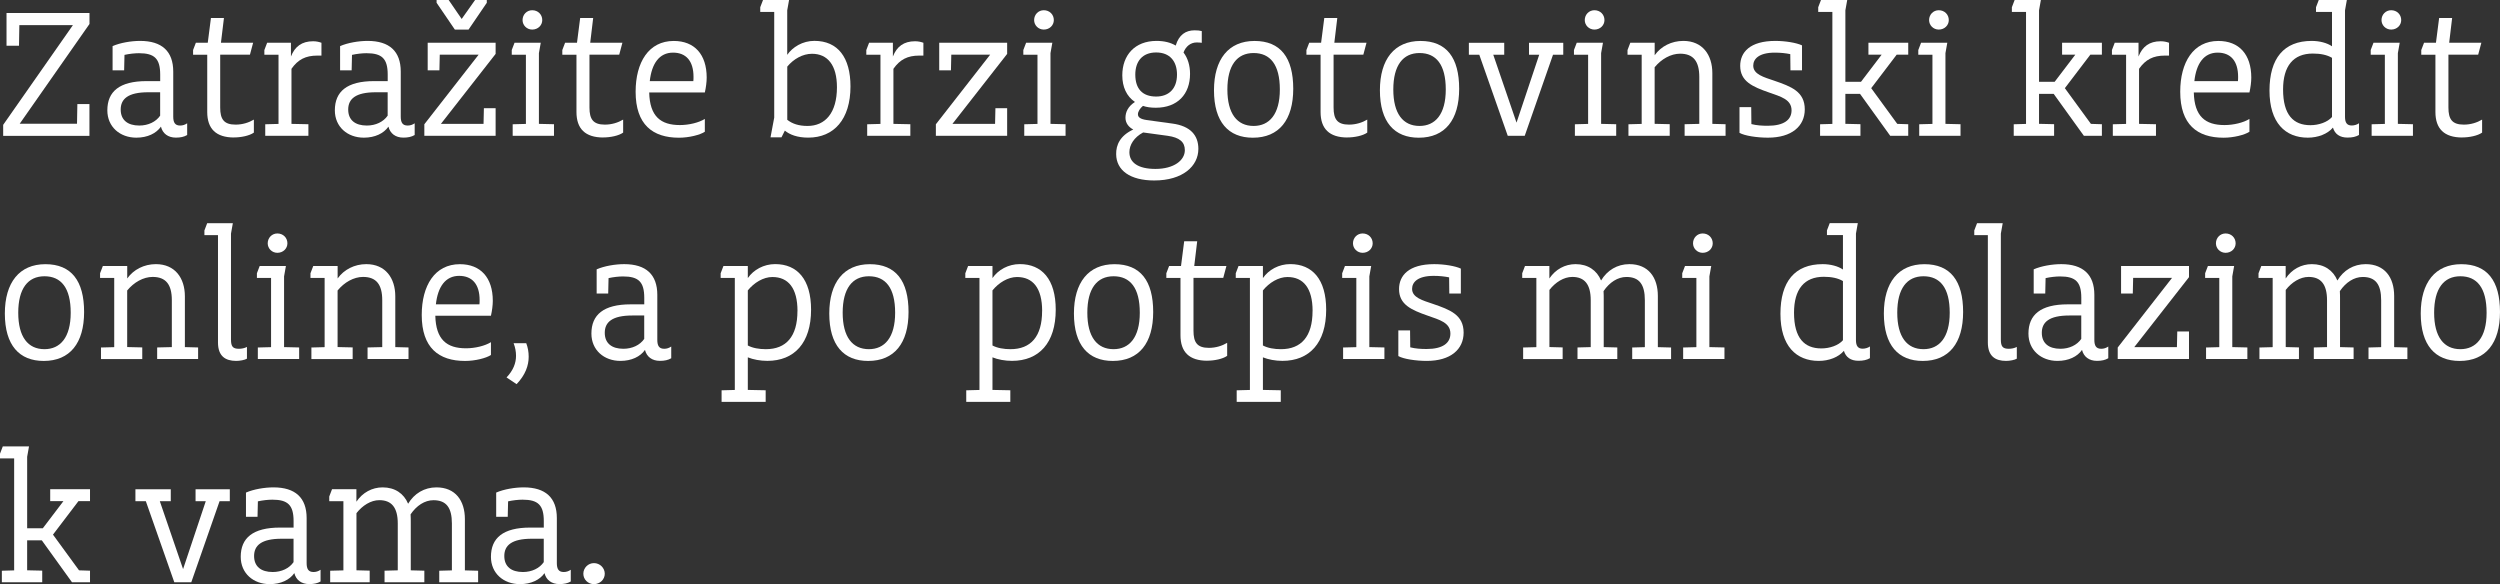 <?xml version="1.0" encoding="UTF-8"?><svg id="Isolation_Mode" xmlns="http://www.w3.org/2000/svg" viewBox="0 0 567.12 132.51"><rect x="0" y="0" width="567.12" height="132.51" fill="#333333" stroke="none"/><defs><style>.cls-1{fill:#fff;stroke-width:0px;}</style></defs><path class="cls-1" d="m.72,30.81v-2.49L16.54,5.7H4.39l-.08,4.68H1.48V2.95h18.82v2.49L4.47,28.07h13l.08-4.47h2.74v7.22H.72Z"/><path class="cls-1" d="m36.5,28.74c-1.06,1.52-3.04,2.49-5.57,2.49-3.71,0-6.58-2.45-6.58-6.2,0-4.26,2.74-6.63,8.91-6.63h3.08v-1.48c0-3.63-1.31-4.85-4.81-4.85-.93,0-2.19.13-3.29.38l-.08,3.5h-2.62v-5.49c1.73-.76,4.22-1.18,6.25-1.18,4.94,0,7.51,2.36,7.51,6.96v10.21c0,1.31.38,2.03,1.56,2.03.59,0,1.1-.17,1.6-.51v2.66c-.72.42-1.52.59-2.57.59-1.77,0-3-.93-3.38-2.49Zm-.17-2.49v-5.32h-2.7c-4.6,0-6.25,1.52-6.25,3.92s1.6,3.63,4.22,3.63c2.03,0,3.76-.84,4.73-2.24Z"/><path class="cls-1" d="m53.09,31.19c-4.09,0-6.08-1.98-6.08-5.78v-13h-3.21v-1.06l.63-1.65h2.7l.72-5.61h2.95l-.68,5.61h7.3l-.72,2.7h-6.75v11.99c0,2.66.84,3.88,3.5,3.88,1.56,0,3-.46,4.14-1.14v2.95c-1.01.72-2.91,1.1-4.52,1.1Z"/><path class="cls-1" d="m60.18,28.19l3-.08v-15.7h-3.21v-1.06l.63-1.65h5.4v3.12c.89-2.28,2.49-3.46,5.02-3.46.72,0,1.31.13,1.9.34v2.91h-.93c-2.66,0-4.39.89-5.87,3v12.49l3.84.08v2.62h-9.79v-2.62Z"/><path class="cls-1" d="m88.11,28.74c-1.06,1.52-3.04,2.49-5.57,2.49-3.71,0-6.58-2.45-6.58-6.2,0-4.26,2.74-6.63,8.91-6.63h3.08v-1.48c0-3.63-1.31-4.85-4.81-4.85-.93,0-2.19.13-3.29.38l-.08,3.5h-2.62v-5.49c1.73-.76,4.22-1.18,6.25-1.18,4.94,0,7.51,2.36,7.51,6.96v10.21c0,1.31.38,2.03,1.56,2.03.59,0,1.1-.17,1.6-.51v2.66c-.72.42-1.52.59-2.57.59-1.77,0-3-.93-3.38-2.49Zm-.17-2.49v-5.32h-2.7c-4.6,0-6.25,1.52-6.25,3.92s1.6,3.63,4.22,3.63c2.03,0,3.76-.84,4.73-2.24Z"/><path class="cls-1" d="m96.26,30.81v-2.62l12.32-15.79h-8.82l-.08,3.55h-2.66v-6.25h15.41v2.53l-12.41,15.87h9.67l.08-3.55h2.66v6.25h-16.17Zm6.92-24.1l-4.14-6.08v-.63h2.74l2.95,4.3,3.04-4.3h2.66v.63l-4.14,6.08h-3.12Z"/><path class="cls-1" d="m116.3,30.81v-2.62l3-.08v-15.7h-3.21v-1.06l.63-1.65h5.95l-.42,2.36v16.04l3.42.08v2.62h-9.37Zm4.43-28.49c1.31,0,2.28.97,2.28,2.24,0,1.18-.97,2.15-2.28,2.15-1.22,0-2.19-.97-2.19-2.15,0-1.27.97-2.24,2.19-2.24Z"/><path class="cls-1" d="m136.85,31.19c-4.09,0-6.08-1.98-6.08-5.78v-13h-3.21v-1.06l.63-1.65h2.7l.72-5.61h2.95l-.67,5.61h7.3l-.72,2.7h-6.75v11.99c0,2.66.84,3.88,3.5,3.88,1.56,0,3-.46,4.14-1.14v2.95c-1.01.72-2.91,1.1-4.52,1.1Z"/><path class="cls-1" d="m144.19,20.81c0-6.67,2.96-11.52,8.65-11.52,4.69,0,7.47,3.04,7.47,8.31,0,1.01-.17,2.28-.42,3.38h-12.62c.13,5.44,2.62,7.39,6.96,7.39,2.07,0,4.31-.55,5.66-1.39v2.91c-1.1.72-3.59,1.35-5.87,1.35-5.99,0-9.83-3-9.83-10.42Zm3.21-2.41h9.88c.04-.3.04-.63.04-.97,0-3.59-1.69-5.49-4.64-5.49-3.12,0-4.85,2.49-5.28,6.46Z"/><path class="cls-1" d="m178.04,29.63l-.76,1.52h-2.49l.84-4.47V2.7h-3.17v-1.06l.63-1.65h5.91l-.42,2.36v10.09c1.22-1.77,3.5-3.17,6.16-3.17,5.32,0,8.19,3.76,8.19,10.34,0,7.47-3.76,11.61-9.58,11.61-2.49,0-4.22-.68-5.32-1.6Zm11.82-9.83c0-5.02-2.11-7.6-5.66-7.6-2.11,0-4.18,1.18-5.61,2.91v12.07c1.14.89,2.57,1.39,4.6,1.39,4.01,0,6.67-2.95,6.67-8.78Z"/><path class="cls-1" d="m196.73,28.19l3-.08v-15.7h-3.21v-1.06l.63-1.65h5.4v3.12c.89-2.28,2.49-3.46,5.02-3.46.72,0,1.31.13,1.9.34v2.91h-.93c-2.66,0-4.39.89-5.87,3v12.49l3.84.08v2.62h-9.79v-2.62Z"/><path class="cls-1" d="m212.3,30.81v-2.62l12.32-15.79h-8.82l-.08,3.55h-2.66v-6.25h15.41v2.53l-12.41,15.87h9.67l.08-3.55h2.66v6.25h-16.17Z"/><path class="cls-1" d="m232.35,30.81v-2.62l3-.08v-15.7h-3.21v-1.06l.63-1.65h5.95l-.42,2.36v16.04l3.42.08v2.62h-9.37Zm4.43-28.49c1.31,0,2.28.97,2.28,2.24,0,1.18-.97,2.15-2.28,2.15-1.22,0-2.19-.97-2.19-2.15,0-1.27.97-2.24,2.19-2.24Z"/><path class="cls-1" d="m261.85,40.94c-5.53,0-8.61-2.32-8.65-5.95-.04-2.11.89-4.22,3.88-5.61-1.01-.51-1.77-1.44-1.77-2.66s.51-2.53,2.15-3.59c-1.9-1.27-2.87-3.42-2.87-6.04,0-4.56,2.83-7.81,7.77-7.81,1.77,0,3.21.38,4.35,1.06.72-2.45,2.28-3.46,4.26-3.46.72,0,1.14.04,1.65.17v2.66c-.3-.04-.72-.08-1.14-.08-1.39,0-2.49.89-3,2.28.97,1.27,1.48,2.95,1.48,4.85,0,4.6-2.83,7.68-7.77,7.68-1.1,0-2.07-.13-2.91-.42-.68.55-1.14,1.31-1.14,1.9,0,.68.55,1.1,1.98,1.31l5.82.8c4.14.55,5.91,2.7,5.91,5.74,0,3.92-3.54,7.17-10,7.17Zm-2.53-10.89c-2.07,1.1-3.12,2.83-3.12,4.47,0,2.36,1.98,3.8,5.91,3.8,4.18,0,6.67-1.94,6.67-4.26,0-1.86-1.22-2.87-3.88-3.25l-5.57-.76Zm2.95-8.15c2.83,0,4.73-1.73,4.73-4.98,0-2.95-1.56-5.02-4.73-5.02s-4.73,2.07-4.73,5.02c0,3.25,1.65,4.98,4.73,4.98Z"/><path class="cls-1" d="m275.39,20.47c0-7.01,3.29-11.18,9.2-11.18s8.78,3.8,8.78,10.85-3.21,11.1-9.16,11.1c-5.53,0-8.82-3.54-8.82-10.76Zm14.94-.17c0-5.66-2.19-8.27-5.95-8.27s-5.95,2.79-5.95,8.27,2.2,8.27,5.95,8.27c3.55,0,5.95-2.62,5.95-8.27Z"/><path class="cls-1" d="m305.65,31.19c-4.09,0-6.08-1.98-6.08-5.78v-13h-3.21v-1.06l.63-1.65h2.7l.72-5.61h2.95l-.67,5.61h7.3l-.72,2.7h-6.75v11.99c0,2.66.84,3.88,3.5,3.88,1.56,0,3-.46,4.14-1.14v2.95c-1.01.72-2.91,1.1-4.52,1.1Z"/><path class="cls-1" d="m313.03,20.47c0-7.01,3.29-11.18,9.2-11.18s8.78,3.8,8.78,10.85-3.21,11.1-9.16,11.1c-5.53,0-8.82-3.54-8.82-10.76Zm14.94-.17c0-5.66-2.19-8.27-5.95-8.27s-5.95,2.79-5.95,8.27,2.2,8.27,5.95,8.27c3.55,0,5.95-2.62,5.95-8.27Z"/><path class="cls-1" d="m342.03,30.81l-6.46-18.4h-2.36v-2.7h8.02v2.7h-2.49l5.28,15.41,5.15-15.41h-2.32v-2.7h7.77v2.7h-2.32l-6.42,18.4h-3.84Z"/><path class="cls-1" d="m357.26,30.81v-2.62l3-.08v-15.7h-3.21v-1.06l.63-1.65h5.95l-.42,2.36v16.04l3.42.08v2.62h-9.37Zm4.43-28.49c1.31,0,2.28.97,2.28,2.24,0,1.18-.97,2.15-2.28,2.15-1.22,0-2.19-.97-2.19-2.15,0-1.27.97-2.24,2.19-2.24Z"/><path class="cls-1" d="m378.78,30.81h-9.37v-2.62l3-.08v-15.7h-3.21v-1.06l.63-1.65h5.53v2.83c1.43-2.03,3.84-3.25,6.5-3.25,4.35,0,6.58,3.17,6.58,7.3v11.52l3,.08v2.62h-9.29v-2.62l3.33-.08v-10.64c0-3.55-1.35-5.28-4.35-5.28-2.11,0-4.26,1.22-5.78,3.08v12.83l3.42.08v2.62Z"/><path class="cls-1" d="m394.6,30.13v-5.82h2.66l.04,3.84c1.18.3,2.41.38,3.71.38,3.67,0,5.4-1.35,5.4-3.5,0-2.49-2.49-3.12-5.11-4.05-3.76-1.31-6.54-2.53-6.54-6.04,0-3.08,2.2-5.66,7.98-5.66,2.28,0,4.77.42,6.04,1.01v5.66h-2.62l-.04-3.67c-1.01-.21-2.19-.34-3.5-.34-3.63,0-4.9,1.44-4.9,2.95,0,1.98,2.41,2.62,4.77,3.42,3.8,1.31,6.92,2.45,6.92,6.5,0,3.8-2.95,6.42-8.36,6.42-2.45,0-5.28-.42-6.46-1.1Z"/><path class="cls-1" d="m422.04,30.81h-9.16v-2.62l2.79-.08V2.7h-3.21v-1.06l.63-1.65h5.95l-.42,2.36v16.21h3.54l4.69-6.16h-3v-2.7h9.03v2.7h-2.62l-5.78,7.6,5.91,8.1,2.49.08v2.62h-4.09l-6.84-9.5h-3.33v6.79l3.42.08v2.62Z"/><path class="cls-1" d="m435.37,30.81v-2.62l3-.08v-15.7h-3.21v-1.06l.63-1.65h5.95l-.42,2.36v16.04l3.42.08v2.62h-9.37Zm4.43-28.49c1.31,0,2.28.97,2.28,2.24,0,1.18-.97,2.15-2.28,2.15-1.22,0-2.19-.97-2.19-2.15,0-1.27.97-2.24,2.19-2.24Z"/><path class="cls-1" d="m465.97,30.81h-9.16v-2.62l2.79-.08V2.7h-3.21v-1.06l.63-1.65h5.95l-.42,2.36v16.21h3.54l4.69-6.16h-3v-2.7h9.03v2.7h-2.62l-5.78,7.6,5.91,8.1,2.49.08v2.62h-4.09l-6.84-9.5h-3.33v6.79l3.42.08v2.62Z"/><path class="cls-1" d="m479.3,28.19l3-.08v-15.7h-3.21v-1.06l.63-1.65h5.4v3.12c.89-2.28,2.49-3.46,5.02-3.46.72,0,1.31.13,1.9.34v2.91h-.93c-2.66,0-4.39.89-5.87,3v12.49l3.84.08v2.62h-9.79v-2.62Z"/><path class="cls-1" d="m494.58,20.81c0-6.67,2.96-11.52,8.65-11.52,4.69,0,7.47,3.04,7.47,8.31,0,1.01-.17,2.28-.42,3.38h-12.62c.13,5.44,2.62,7.39,6.96,7.39,2.07,0,4.31-.55,5.66-1.39v2.91c-1.1.72-3.59,1.35-5.87,1.35-5.99,0-9.83-3-9.83-10.42Zm3.21-2.41h9.88c.04-.3.04-.63.04-.97,0-3.59-1.69-5.49-4.64-5.49-3.12,0-4.85,2.49-5.28,6.46Z"/><path class="cls-1" d="m529.22,28.95c-1.22,1.44-3.38,2.28-5.7,2.28-5.11,0-8.69-3.38-8.69-10.68s3.25-11.27,9.58-11.27c1.77,0,3.5.46,4.6,1.22V2.7h-3.63v-1.06l.63-1.65h6.37l-.42,2.36v24.18c0,1.31.46,1.94,1.52,1.94.59,0,1.27-.21,1.65-.51v2.66c-.72.42-1.52.59-2.62.59-1.73,0-2.87-.8-3.29-2.28Zm-.21-2.41v-13.42c-1.14-.68-2.62-.97-4.35-.97-4.43,0-6.75,2.83-6.75,8.15,0,5.78,2.36,8.1,6.2,8.1,1.9,0,3.88-.68,4.9-1.86Z"/><path class="cls-1" d="m538,30.81v-2.62l3-.08v-15.7h-3.21v-1.06l.63-1.65h5.95l-.42,2.36v16.04l3.42.08v2.62h-9.37Zm4.43-28.49c1.31,0,2.28.97,2.28,2.24,0,1.18-.97,2.15-2.28,2.15-1.22,0-2.19-.97-2.19-2.15,0-1.27.97-2.24,2.19-2.24Z"/><path class="cls-1" d="m558.55,31.19c-4.09,0-6.08-1.98-6.08-5.78v-13h-3.21v-1.06l.63-1.65h2.7l.72-5.61h2.95l-.67,5.61h7.3l-.72,2.7h-6.75v11.99c0,2.66.84,3.88,3.5,3.88,1.56,0,3-.46,4.14-1.14v2.95c-1.01.72-2.91,1.1-4.52,1.1Z"/><path class="cls-1" d="m1.1,71.11c0-7.01,3.29-11.18,9.2-11.18s8.78,3.8,8.78,10.85-3.21,11.1-9.16,11.1c-5.53,0-8.82-3.54-8.82-10.76Zm14.94-.17c0-5.66-2.19-8.27-5.95-8.27s-5.95,2.79-5.95,8.27,2.19,8.27,5.95,8.27c3.55,0,5.95-2.62,5.95-8.27Z"/><path class="cls-1" d="m32.28,81.45h-9.37v-2.62l3-.08v-15.7h-3.21v-1.06l.63-1.65h5.53v2.83c1.44-2.03,3.84-3.25,6.5-3.25,4.35,0,6.58,3.17,6.58,7.3v11.52l3,.08v2.62h-9.29v-2.62l3.33-.08v-10.64c0-3.55-1.35-5.28-4.35-5.28-2.11,0-4.26,1.22-5.78,3.08v12.83l3.42.08v2.62Z"/><path class="cls-1" d="m53.59,81.87c-2.45,0-4.14-1.06-4.14-4.18v-24.35h-3.08v-1.06l.63-1.65h5.82l-.42,2.36v24.06c0,1.6.46,2.07,1.81,2.07.59,0,1.27-.13,1.81-.42v2.66c-.46.3-1.6.51-2.45.51Z"/><path class="cls-1" d="m58.49,81.45v-2.62l3-.08v-15.7h-3.21v-1.06l.63-1.65h5.95l-.42,2.36v16.04l3.42.08v2.62h-9.37Zm4.43-28.49c1.31,0,2.28.97,2.28,2.24,0,1.18-.97,2.15-2.28,2.15-1.22,0-2.19-.97-2.19-2.15,0-1.27.97-2.24,2.19-2.24Z"/><path class="cls-1" d="m80.01,81.45h-9.37v-2.62l3-.08v-15.7h-3.21v-1.06l.63-1.65h5.53v2.83c1.44-2.03,3.84-3.25,6.5-3.25,4.35,0,6.58,3.17,6.58,7.3v11.52l3,.08v2.62h-9.29v-2.62l3.33-.08v-10.64c0-3.55-1.35-5.28-4.35-5.28-2.11,0-4.26,1.22-5.78,3.08v12.83l3.42.08v2.62Z"/><path class="cls-1" d="m95.67,71.45c0-6.67,2.96-11.52,8.65-11.52,4.69,0,7.47,3.04,7.47,8.31,0,1.01-.17,2.28-.42,3.38h-12.62c.13,5.44,2.62,7.39,6.96,7.39,2.07,0,4.31-.55,5.66-1.39v2.91c-1.1.72-3.59,1.35-5.87,1.35-5.99,0-9.83-3-9.83-10.42Zm3.21-2.41h9.88c.04-.3.04-.63.04-.97,0-3.59-1.69-5.49-4.64-5.49-3.12,0-4.85,2.49-5.28,6.46Z"/><path class="cls-1" d="m119.38,77.86c.38,1.01.55,1.98.55,3.08,0,1.94-.72,4.09-2.74,6.2l-2.28-1.52c1.52-1.6,2.15-3.25,2.15-4.9,0-.93-.17-1.9-.55-2.87h2.87Z"/><path class="cls-1" d="m146.31,79.38c-1.06,1.52-3.04,2.49-5.57,2.49-3.71,0-6.58-2.45-6.58-6.2,0-4.26,2.74-6.63,8.91-6.63h3.08v-1.48c0-3.63-1.31-4.85-4.81-4.85-.93,0-2.19.13-3.29.38l-.08,3.5h-2.62v-5.49c1.73-.76,4.22-1.18,6.25-1.18,4.94,0,7.51,2.36,7.51,6.96v10.21c0,1.31.38,2.03,1.56,2.03.59,0,1.1-.17,1.6-.51v2.66c-.72.42-1.52.59-2.58.59-1.77,0-3-.93-3.38-2.49Zm-.17-2.49v-5.32h-2.7c-4.6,0-6.25,1.52-6.25,3.92s1.6,3.63,4.22,3.63c2.03,0,3.76-.84,4.73-2.24Z"/><path class="cls-1" d="m173.69,91.16h-10v-2.62l3-.08v-25.41h-3.21v-1.06l.63-1.65h5.53v2.74c1.31-1.9,3.63-3.17,6.2-3.17,5.02,0,8.15,3.46,8.15,10.34,0,7.55-3.8,11.61-9.92,11.61-1.6,0-3.21-.3-4.43-.8v7.39l4.05.08v2.62Zm7.22-20.6c0-5.23-2.11-7.72-5.7-7.72-2.03,0-4.14,1.27-5.57,3.04v12.49c1.1.59,2.57.84,4.09.84,4.6,0,7.17-2.87,7.17-8.65Z"/><path class="cls-1" d="m188.12,71.11c0-7.01,3.29-11.18,9.2-11.18s8.78,3.8,8.78,10.85-3.21,11.1-9.16,11.1c-5.53,0-8.82-3.54-8.82-10.76Zm14.94-.17c0-5.66-2.19-8.27-5.95-8.27s-5.95,2.79-5.95,8.27,2.2,8.27,5.95,8.27c3.55,0,5.95-2.62,5.95-8.27Z"/><path class="cls-1" d="m229.19,91.16h-10v-2.62l3-.08v-25.41h-3.21v-1.06l.63-1.65h5.53v2.74c1.31-1.9,3.63-3.17,6.2-3.17,5.02,0,8.15,3.46,8.15,10.34,0,7.55-3.8,11.61-9.92,11.61-1.6,0-3.21-.3-4.43-.8v7.39l4.05.08v2.62Zm7.22-20.6c0-5.23-2.11-7.72-5.7-7.72-2.03,0-4.14,1.27-5.57,3.04v12.49c1.1.59,2.57.84,4.09.84,4.6,0,7.17-2.87,7.17-8.65Z"/><path class="cls-1" d="m243.62,71.11c0-7.01,3.29-11.18,9.2-11.18s8.78,3.8,8.78,10.85-3.21,11.1-9.16,11.1c-5.53,0-8.82-3.54-8.82-10.76Zm14.94-.17c0-5.66-2.19-8.27-5.95-8.27s-5.95,2.79-5.95,8.27,2.2,8.27,5.95,8.27c3.55,0,5.95-2.62,5.95-8.27Z"/><path class="cls-1" d="m273.87,81.83c-4.09,0-6.08-1.98-6.08-5.78v-13h-3.21v-1.06l.63-1.65h2.7l.72-5.61h2.95l-.67,5.61h7.3l-.72,2.7h-6.75v11.99c0,2.66.84,3.88,3.5,3.88,1.56,0,3-.46,4.14-1.14v2.95c-1.01.72-2.91,1.1-4.52,1.1Z"/><path class="cls-1" d="m290.54,91.16h-10v-2.62l3-.08v-25.41h-3.21v-1.06l.63-1.65h5.53v2.74c1.31-1.9,3.63-3.17,6.2-3.17,5.02,0,8.15,3.46,8.15,10.34,0,7.55-3.8,11.61-9.92,11.61-1.6,0-3.21-.3-4.43-.8v7.39l4.05.08v2.62Zm7.22-20.6c0-5.23-2.11-7.72-5.7-7.72-2.03,0-4.14,1.27-5.57,3.04v12.49c1.1.59,2.57.84,4.09.84,4.6,0,7.17-2.87,7.17-8.65Z"/><path class="cls-1" d="m304.68,81.45v-2.62l3-.08v-15.7h-3.21v-1.06l.63-1.65h5.95l-.42,2.36v16.04l3.42.08v2.62h-9.37Zm4.43-28.49c1.31,0,2.28.97,2.28,2.24,0,1.18-.97,2.15-2.28,2.15-1.22,0-2.19-.97-2.19-2.15,0-1.27.97-2.24,2.19-2.24Z"/><path class="cls-1" d="m317.21,80.77v-5.82h2.66l.04,3.84c1.18.3,2.41.38,3.71.38,3.67,0,5.4-1.35,5.4-3.5,0-2.49-2.49-3.12-5.11-4.05-3.76-1.31-6.54-2.53-6.54-6.04,0-3.08,2.2-5.66,7.98-5.66,2.28,0,4.77.42,6.04,1.01v5.66h-2.62l-.04-3.67c-1.01-.21-2.19-.34-3.5-.34-3.63,0-4.9,1.44-4.9,2.95,0,1.98,2.41,2.62,4.77,3.42,3.8,1.31,6.92,2.45,6.92,6.5,0,3.8-2.95,6.42-8.36,6.42-2.45,0-5.28-.42-6.46-1.1Z"/><path class="cls-1" d="m354.47,81.45h-8.95v-2.62l3-.08v-15.7h-3.21v-1.06l.63-1.65h5.53v2.83c1.39-2.07,3.54-3.25,5.95-3.25,2.79,0,4.81,1.39,5.78,3.71,1.39-2.32,3.67-3.71,6.42-3.71,4.3,0,6.46,3,6.46,7.22v11.61l3,.08v2.62h-8.82v-2.62l2.87-.08v-10.64c0-3.59-1.27-5.28-4.18-5.28-1.98,0-3.84,1.22-5.19,3.21.04.51.04,1.44.04,1.73v10.97l3.08.08v2.62h-9.03v-2.62l3-.08v-10.64c0-3.59-1.39-5.28-4.18-5.28-1.94,0-3.84,1.22-5.19,2.95v12.96l3,.08v2.62Z"/><path class="cls-1" d="m381.82,81.45v-2.62l3-.08v-15.7h-3.21v-1.06l.63-1.65h5.95l-.42,2.36v16.04l3.42.08v2.62h-9.37Zm4.43-28.49c1.31,0,2.28.97,2.28,2.24,0,1.18-.97,2.15-2.28,2.15-1.22,0-2.19-.97-2.19-2.15,0-1.27.97-2.24,2.19-2.24Z"/><path class="cls-1" d="m418.28,79.59c-1.22,1.44-3.38,2.28-5.7,2.28-5.11,0-8.69-3.38-8.69-10.68s3.25-11.27,9.58-11.27c1.77,0,3.5.46,4.6,1.22v-7.81h-3.63v-1.06l.63-1.65h6.37l-.42,2.36v24.18c0,1.31.46,1.94,1.52,1.94.59,0,1.27-.21,1.65-.51v2.66c-.72.42-1.52.59-2.62.59-1.73,0-2.87-.8-3.29-2.28Zm-.21-2.41v-13.42c-1.14-.68-2.62-.97-4.35-.97-4.43,0-6.75,2.83-6.75,8.15,0,5.78,2.36,8.1,6.2,8.1,1.9,0,3.88-.68,4.9-1.86Z"/><path class="cls-1" d="m427.35,71.11c0-7.01,3.29-11.18,9.2-11.18s8.78,3.8,8.78,10.85-3.21,11.1-9.16,11.1c-5.53,0-8.82-3.54-8.82-10.76Zm14.94-.17c0-5.66-2.19-8.27-5.95-8.27s-5.95,2.79-5.95,8.27,2.2,8.27,5.95,8.27c3.55,0,5.95-2.62,5.95-8.27Z"/><path class="cls-1" d="m455.08,81.87c-2.45,0-4.14-1.06-4.14-4.18v-24.35h-3.08v-1.06l.63-1.65h5.82l-.42,2.36v24.06c0,1.6.46,2.07,1.81,2.07.59,0,1.27-.13,1.81-.42v2.66c-.46.3-1.6.51-2.45.51Z"/><path class="cls-1" d="m472.3,79.38c-1.06,1.52-3.04,2.49-5.57,2.49-3.71,0-6.58-2.45-6.58-6.2,0-4.26,2.74-6.63,8.91-6.63h3.08v-1.48c0-3.63-1.31-4.85-4.81-4.85-.93,0-2.19.13-3.29.38l-.08,3.5h-2.62v-5.49c1.73-.76,4.22-1.18,6.25-1.18,4.94,0,7.51,2.36,7.51,6.96v10.21c0,1.31.38,2.03,1.56,2.03.59,0,1.1-.17,1.6-.51v2.66c-.72.42-1.52.59-2.58.59-1.77,0-3-.93-3.38-2.49Zm-.17-2.49v-5.32h-2.7c-4.6,0-6.25,1.52-6.25,3.92s1.6,3.63,4.22,3.63c2.03,0,3.76-.84,4.73-2.24Z"/><path class="cls-1" d="m480.4,81.45v-2.62l12.32-15.79h-8.82l-.08,3.55h-2.66v-6.25h15.41v2.53l-12.41,15.87h9.67l.08-3.55h2.66v6.25h-16.17Z"/><path class="cls-1" d="m500.44,81.45v-2.62l3-.08v-15.7h-3.21v-1.06l.63-1.65h5.95l-.42,2.36v16.04l3.42.08v2.62h-9.37Zm4.43-28.49c1.31,0,2.28.97,2.28,2.24,0,1.18-.97,2.15-2.28,2.15-1.22,0-2.19-.97-2.19-2.15,0-1.27.97-2.24,2.19-2.24Z"/><path class="cls-1" d="m521.5,81.45h-8.95v-2.62l3-.08v-15.7h-3.21v-1.06l.63-1.65h5.53v2.83c1.39-2.07,3.54-3.25,5.95-3.25,2.79,0,4.81,1.39,5.78,3.71,1.39-2.32,3.67-3.71,6.42-3.71,4.3,0,6.46,3,6.46,7.22v11.61l3,.08v2.62h-8.82v-2.62l2.87-.08v-10.64c0-3.59-1.27-5.28-4.18-5.28-1.98,0-3.84,1.22-5.19,3.21.04.51.04,1.44.04,1.73v10.97l3.08.08v2.62h-9.03v-2.62l3-.08v-10.64c0-3.59-1.39-5.28-4.18-5.28-1.94,0-3.84,1.22-5.19,2.95v12.96l3,.08v2.62Z"/><path class="cls-1" d="m549.14,71.11c0-7.01,3.29-11.18,9.2-11.18s8.78,3.8,8.78,10.85-3.21,11.1-9.16,11.1c-5.53,0-8.82-3.54-8.82-10.76Zm14.94-.17c0-5.66-2.19-8.27-5.95-8.27s-5.95,2.79-5.95,8.27,2.2,8.27,5.95,8.27c3.55,0,5.95-2.62,5.95-8.27Z"/><path class="cls-1" d="m9.58,132.09H.42v-2.62l2.79-.08v-25.41H0v-1.06l.63-1.65h5.95l-.42,2.36v16.21h3.55l4.68-6.16h-3v-2.7h9.03v2.7h-2.62l-5.78,7.6,5.91,8.1,2.49.08v2.62h-4.09l-6.84-9.5h-3.33v6.79l3.42.08v2.62Z"/><path class="cls-1" d="m39.54,132.09l-6.46-18.4h-2.36v-2.7h8.02v2.7h-2.49l5.28,15.41,5.15-15.41h-2.32v-2.7h7.77v2.7h-2.32l-6.42,18.4h-3.84Z"/><path class="cls-1" d="m66.76,130.02c-1.06,1.52-3.04,2.49-5.57,2.49-3.71,0-6.58-2.45-6.58-6.2,0-4.26,2.74-6.63,8.91-6.63h3.08v-1.48c0-3.63-1.31-4.85-4.81-4.85-.93,0-2.19.13-3.29.38l-.08,3.5h-2.62v-5.49c1.73-.76,4.22-1.18,6.25-1.18,4.94,0,7.51,2.36,7.51,6.96v10.21c0,1.31.38,2.03,1.56,2.03.59,0,1.1-.17,1.6-.51v2.66c-.72.42-1.52.59-2.57.59-1.77,0-3-.93-3.38-2.49Zm-.17-2.49v-5.32h-2.7c-4.6,0-6.25,1.52-6.25,3.92s1.6,3.63,4.22,3.63c2.03,0,3.76-.84,4.73-2.24Z"/><path class="cls-1" d="m83.85,132.09h-8.95v-2.62l3-.08v-15.7h-3.21v-1.06l.63-1.65h5.53v2.83c1.39-2.07,3.55-3.25,5.95-3.25,2.79,0,4.81,1.39,5.78,3.71,1.39-2.32,3.67-3.71,6.42-3.71,4.31,0,6.46,3,6.46,7.22v11.61l3,.08v2.62h-8.82v-2.62l2.87-.08v-10.64c0-3.59-1.27-5.28-4.18-5.28-1.98,0-3.84,1.22-5.19,3.21.04.51.04,1.44.04,1.73v10.97l3.08.08v2.62h-9.03v-2.62l3-.08v-10.64c0-3.59-1.39-5.28-4.18-5.28-1.94,0-3.84,1.22-5.19,2.95v12.96l3,.08v2.62Z"/><path class="cls-1" d="m123.52,130.02c-1.06,1.52-3.04,2.49-5.57,2.49-3.71,0-6.58-2.45-6.58-6.2,0-4.26,2.74-6.63,8.91-6.63h3.08v-1.48c0-3.63-1.31-4.85-4.81-4.85-.93,0-2.19.13-3.29.38l-.08,3.5h-2.62v-5.49c1.73-.76,4.22-1.18,6.25-1.18,4.94,0,7.51,2.36,7.51,6.96v10.21c0,1.31.38,2.03,1.56,2.03.59,0,1.1-.17,1.6-.51v2.66c-.72.42-1.52.59-2.58.59-1.77,0-3-.93-3.38-2.49Zm-.17-2.49v-5.32h-2.7c-4.6,0-6.25,1.52-6.25,3.92s1.6,3.63,4.22,3.63c2.03,0,3.76-.84,4.73-2.24Z"/><path class="cls-1" d="m134.74,127.74c1.35,0,2.45,1.1,2.45,2.41s-1.1,2.36-2.45,2.36-2.41-1.06-2.41-2.36,1.06-2.41,2.41-2.41Z"/></svg>